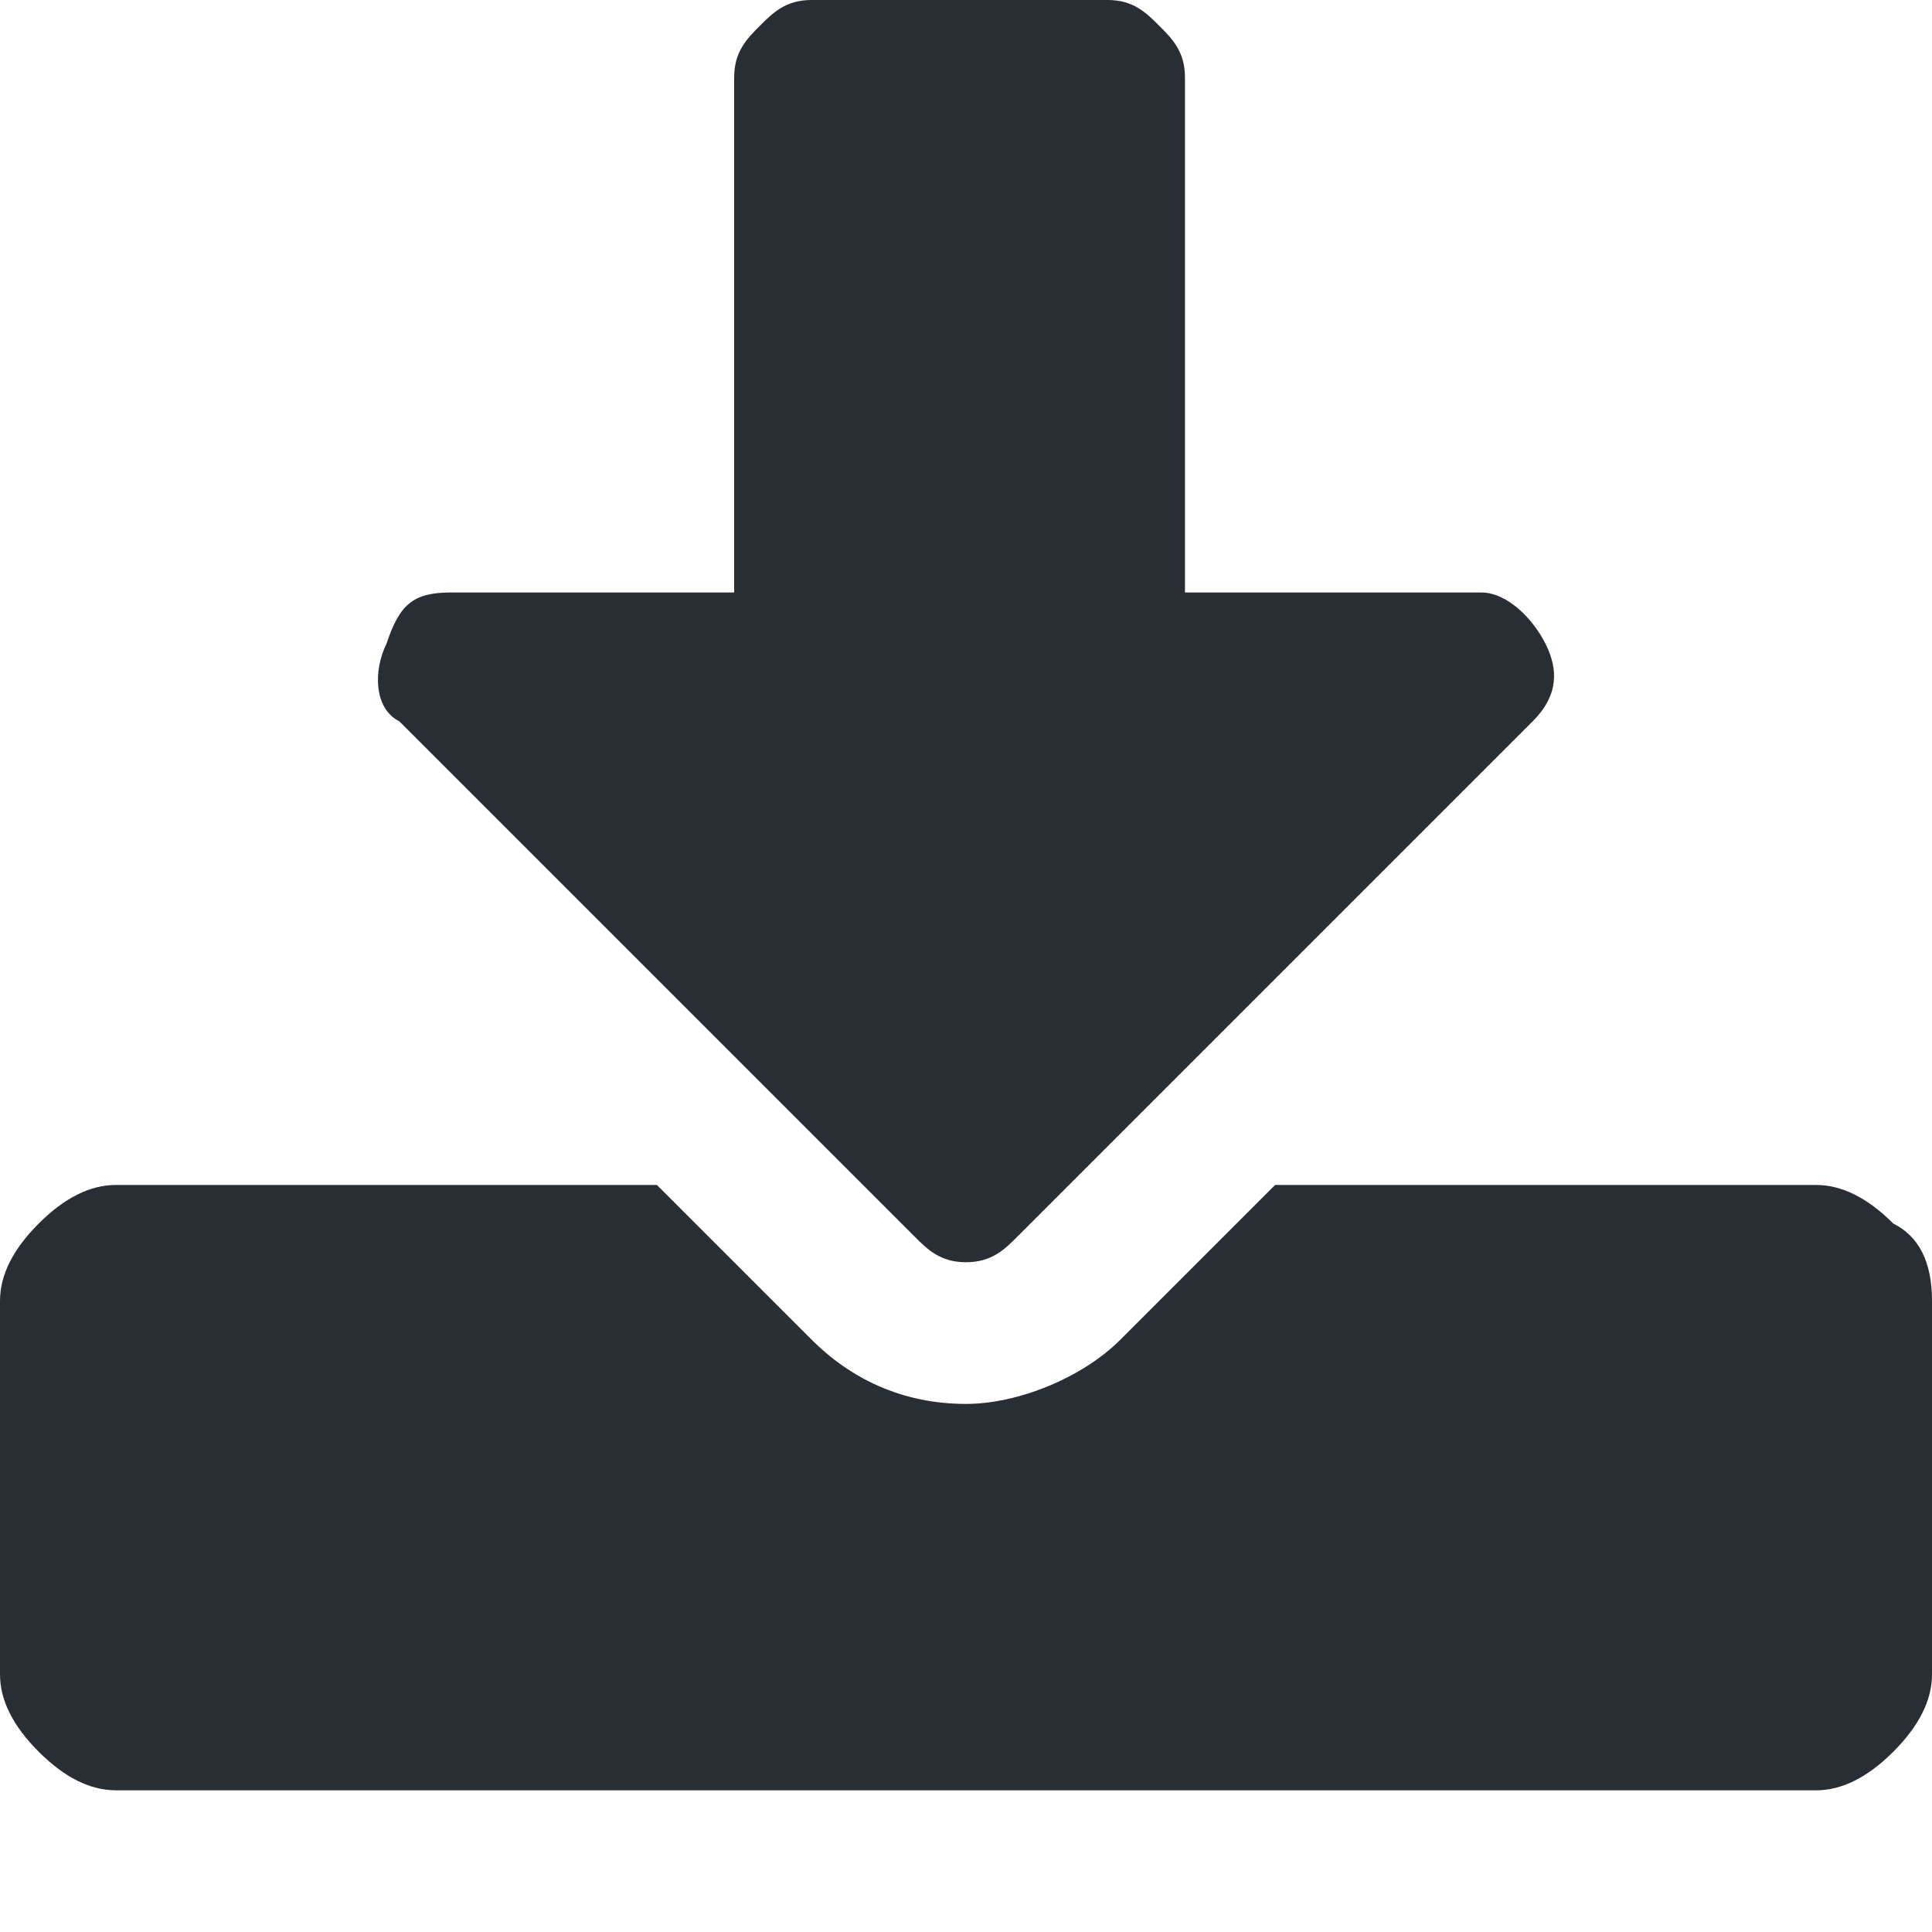 <?xml version="1.0" encoding="utf-8"?>
<!-- Generator: Adobe Illustrator 19.1.0, SVG Export Plug-In . SVG Version: 6.00 Build 0)  -->
<!DOCTYPE svg PUBLIC "-//W3C//DTD SVG 1.1//EN" "http://www.w3.org/Graphics/SVG/1.1/DTD/svg11.dtd">
<svg version="1.1" id="Capa_1" xmlns="http://www.w3.org/2000/svg" xmlns:xlink="http://www.w3.org/1999/xlink" x="0px" y="0px"
	 width="15px" height="15px" viewBox="201.5 -0.5 15 15" style="enable-background:new 201.5 -0.5 15 15;" xml:space="preserve">
<style type="text/css">
	.st0{fill:#292E35;}
</style>
<g>
	<path class="st0" d="M216.2,9c-0.2-0.2-0.4-0.3-0.6-0.3h-4.2l-1.2,1.2c-0.3,0.3-0.8,0.5-1.2,0.5c-0.5,0-0.9-0.2-1.2-0.5l-1.2-1.2
		h-4.2c-0.2,0-0.4,0.1-0.6,0.3c-0.2,0.2-0.3,0.4-0.3,0.6v2.9c0,0.2,0.1,0.4,0.3,0.6c0.2,0.2,0.4,0.3,0.6,0.3h13.2
		c0.2,0,0.4-0.1,0.6-0.3c0.2-0.2,0.3-0.4,0.3-0.6V9.6C216.5,9.3,216.4,9.1,216.2,9z"/>
	<path class="st0" d="M208.6,9.1c0.1,0.1,0.2,0.2,0.4,0.2c0.2,0,0.3-0.1,0.4-0.2l4-4c0.2-0.2,0.2-0.4,0.1-0.6
		c-0.1-0.2-0.3-0.4-0.5-0.4h-2.3v-4c0-0.2-0.1-0.3-0.2-0.4c-0.1-0.1-0.2-0.2-0.4-0.2h-2.3c-0.2,0-0.3,0.1-0.4,0.2s-0.2,0.2-0.2,0.4
		v4H205c-0.3,0-0.4,0.1-0.5,0.4c-0.1,0.2-0.1,0.5,0.1,0.6L208.6,9.1z"/>
</g>
</svg>
